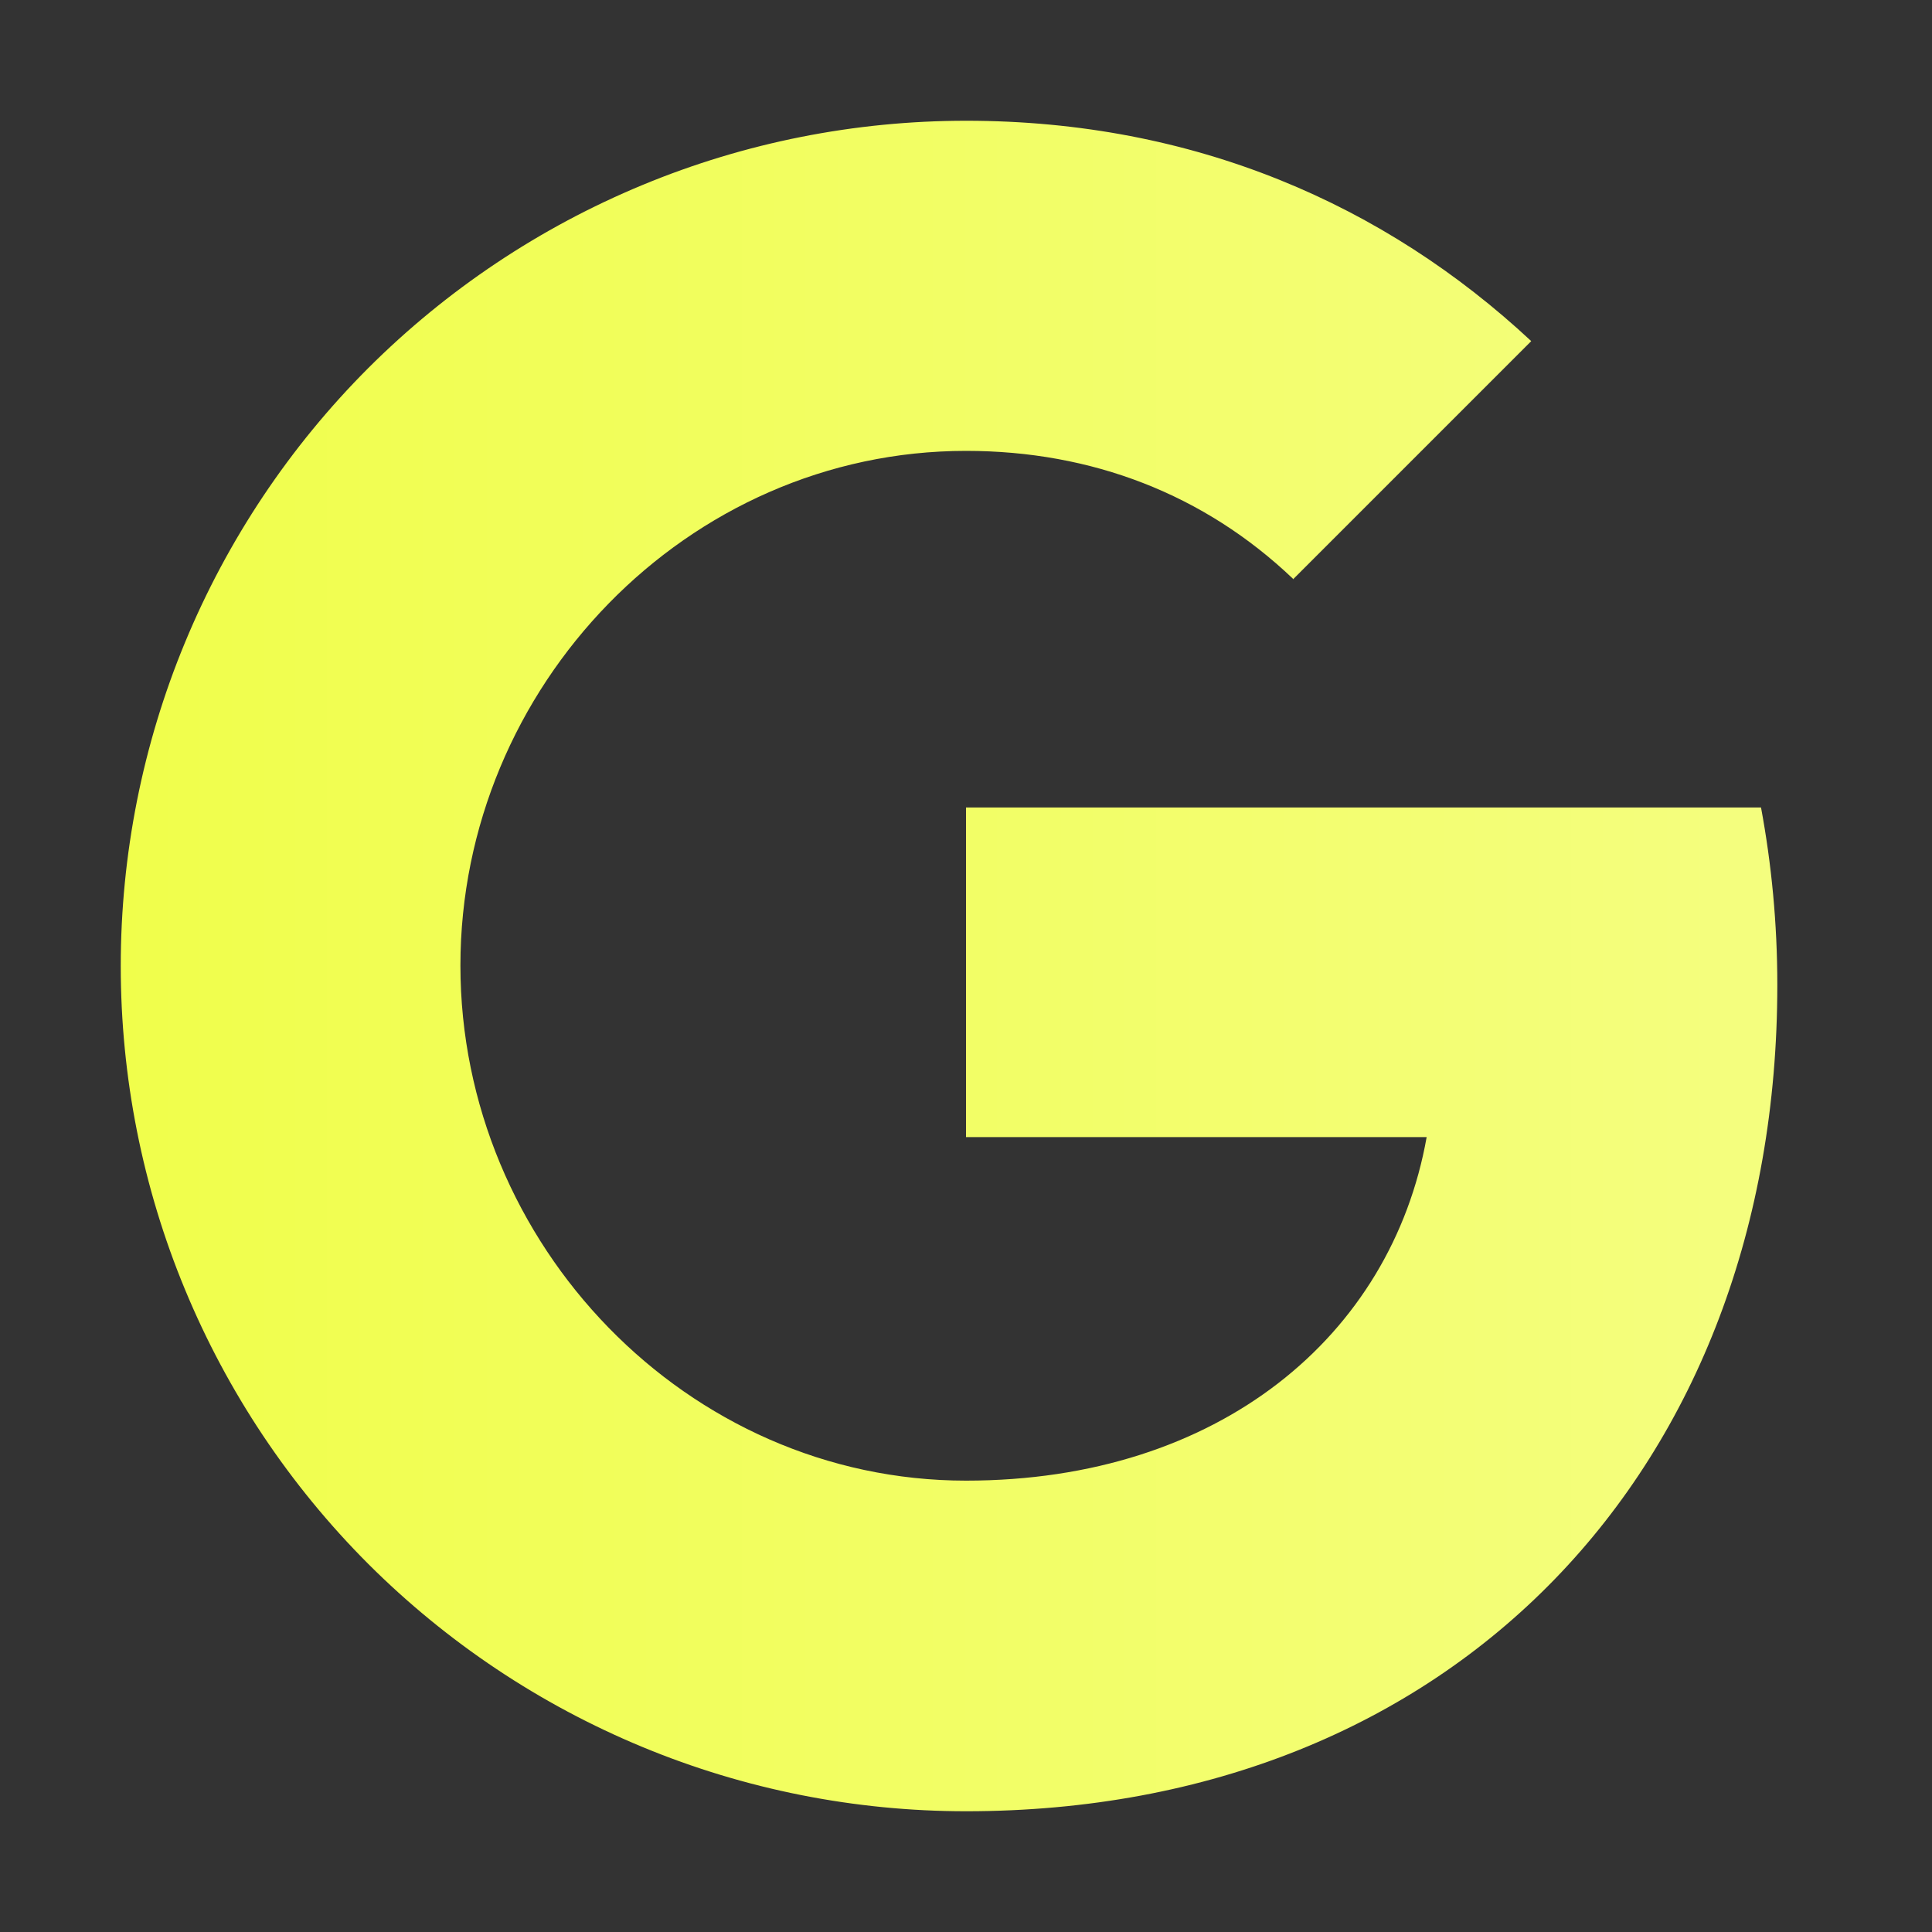 <?xml version="1.0" encoding="UTF-8"?> <svg xmlns="http://www.w3.org/2000/svg" width="16" height="16" viewBox="0 0 16 16" fill="none"><rect x="0" y="0" width="16" height="16" fill="#333333" stroke="none"/><path d="M14.584 6.687C14.671 7.156 14.719 7.646 14.719 8.157C14.719 12.156 12.043 15 8 15C7.081 15 6.17 14.82 5.321 14.468C4.471 14.116 3.7 13.601 3.049 12.951C2.399 12.3 1.884 11.529 1.532 10.679C1.18 9.83 1 8.919 1 8C1 7.081 1.18 6.17 1.532 5.321C1.884 4.471 2.399 3.7 3.049 3.049C3.7 2.399 4.471 1.884 5.321 1.532C6.17 1.18 7.081 1 8 1C9.89 1 11.469 1.695 12.681 2.825L10.708 4.798V4.793C9.973 4.093 9.041 3.734 8 3.734C5.69 3.734 3.813 5.685 3.813 7.996C3.813 10.306 5.69 12.262 8 12.262C10.096 12.262 11.522 11.063 11.815 9.417H8V6.687H14.584Z" fill="url(#paint0_linear_3016_7875)"></path><defs><linearGradient id="paint0_linear_3016_7875" x1="1" y1="8" x2="14.719" y2="8" gradientUnits="userSpaceOnUse"><stop stop-color="#F0FE4B"></stop><stop offset="1" stop-color="#F4FE7F"></stop></linearGradient></defs></svg> 